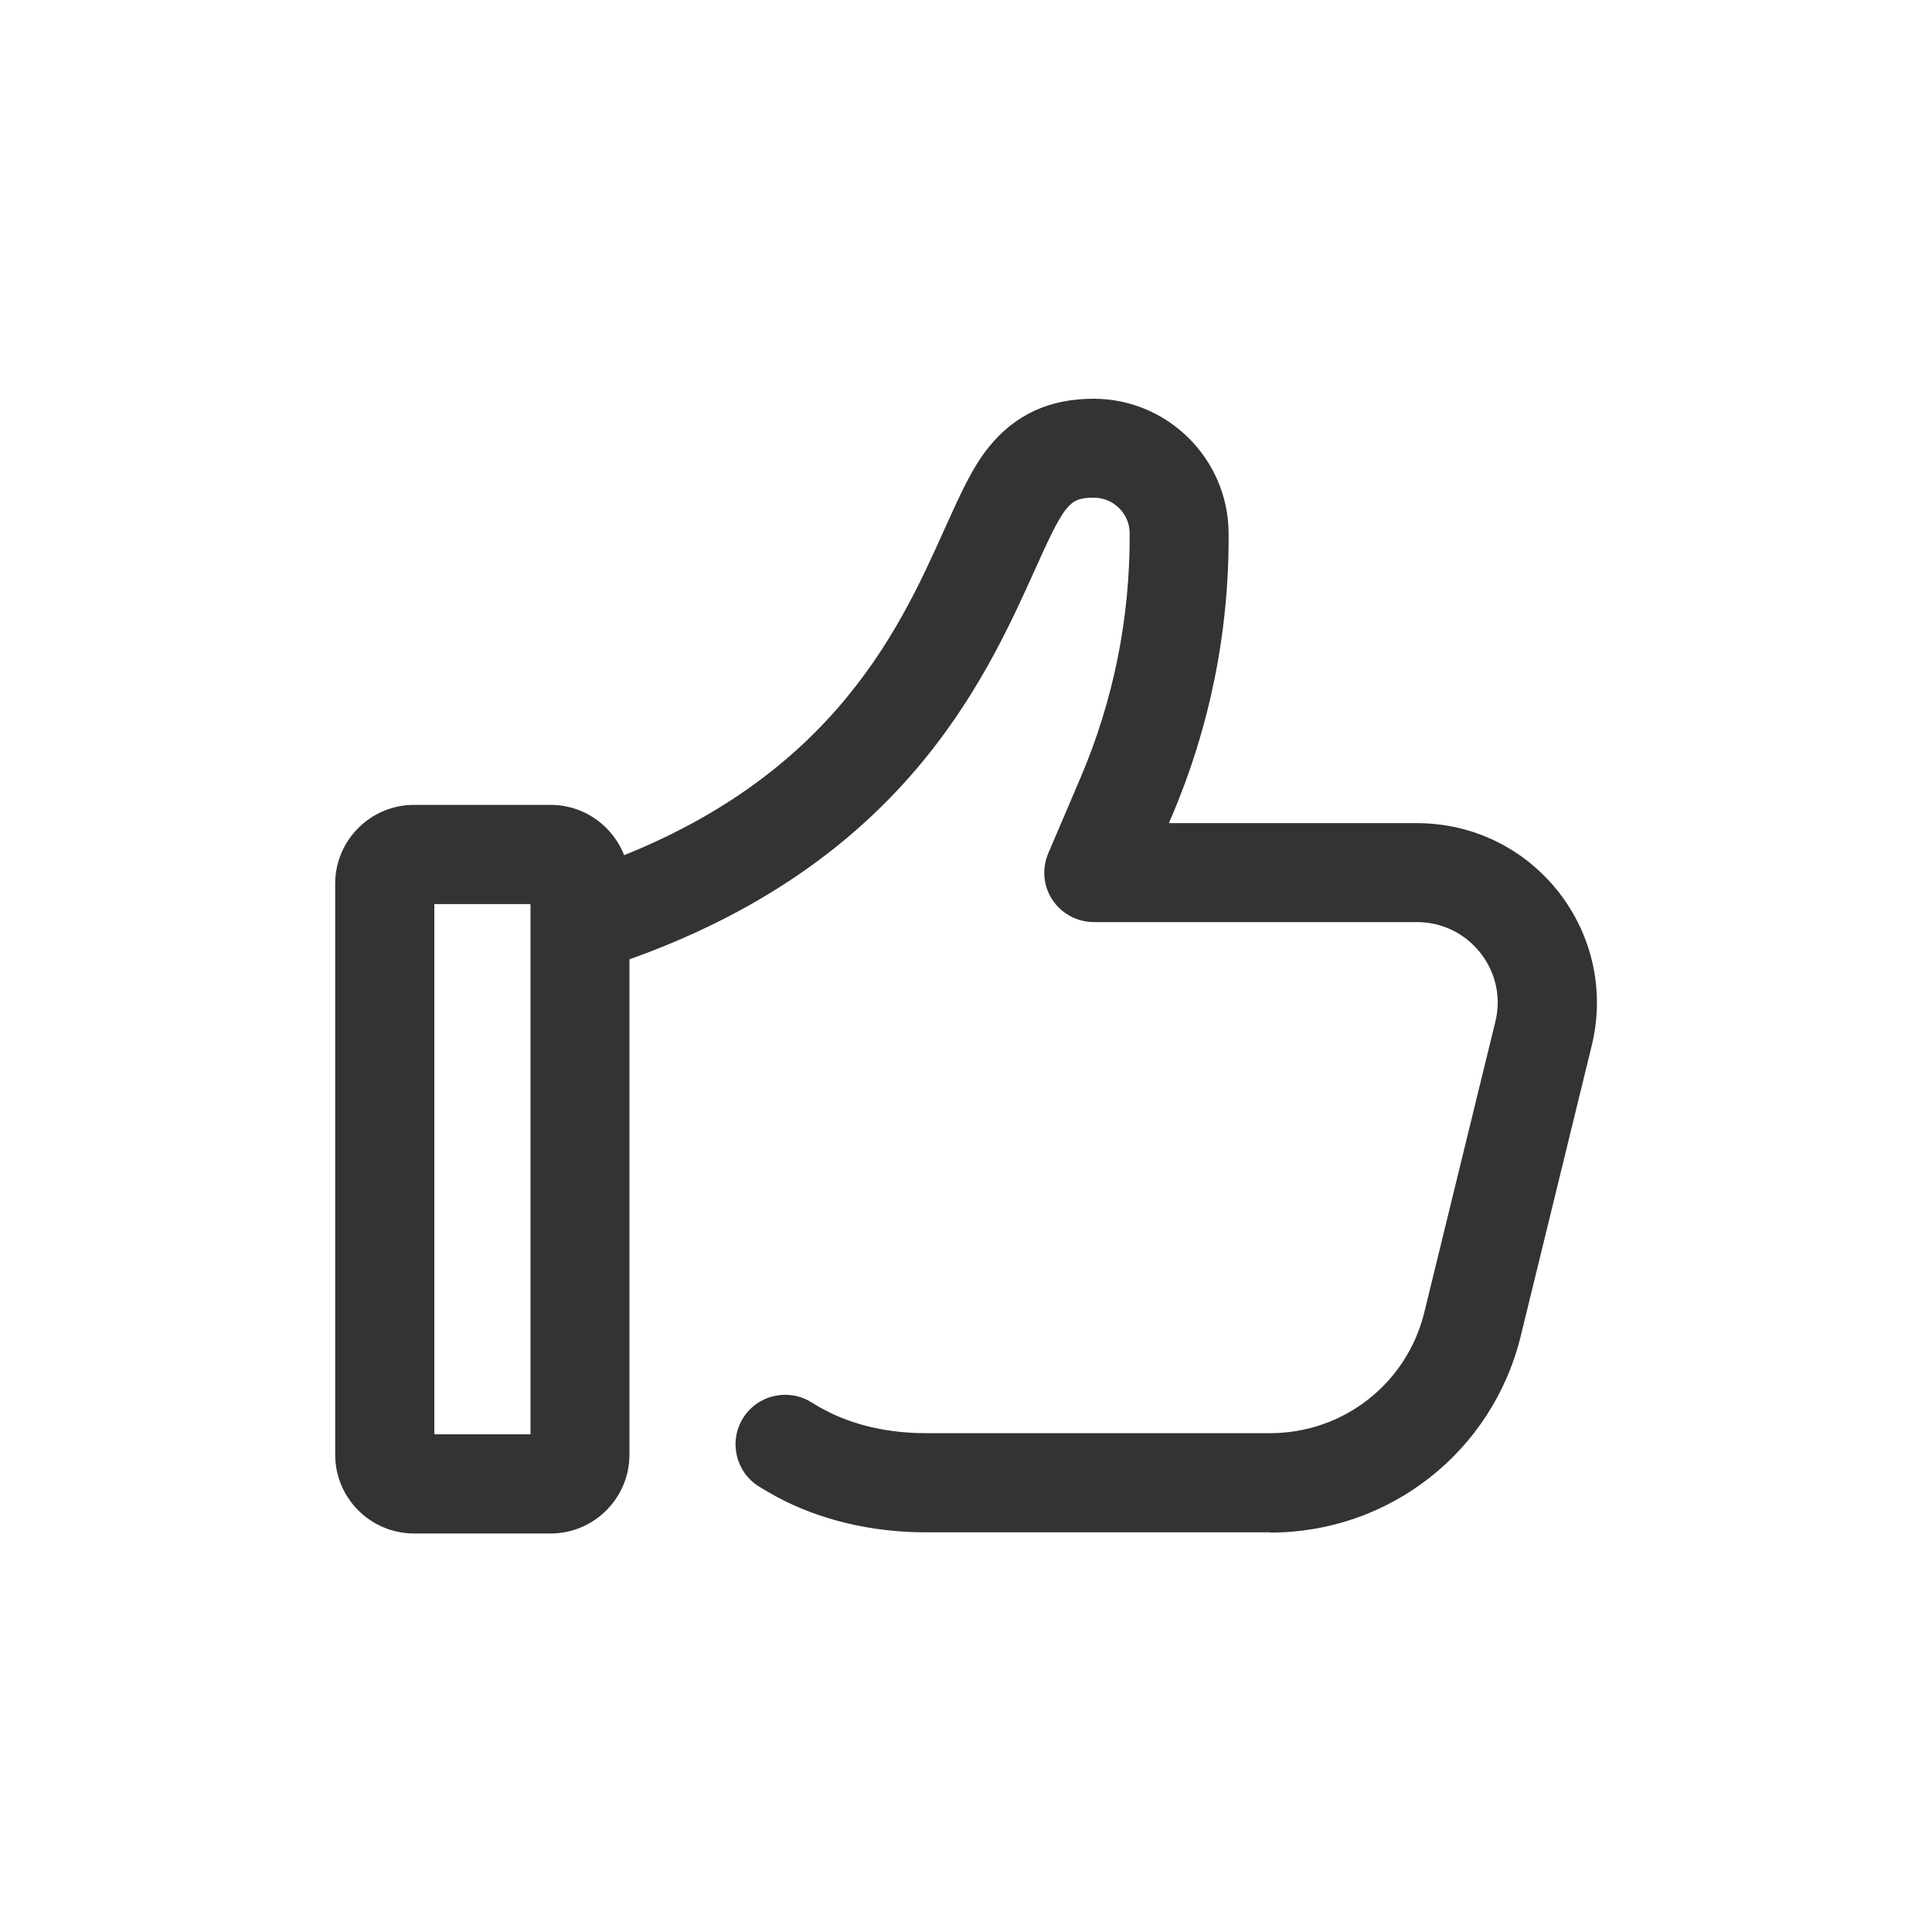 <?xml version="1.0" encoding="UTF-8"?>
<svg id="Layer_2" data-name="Layer 2" xmlns="http://www.w3.org/2000/svg" viewBox="0 0 83.58 83.58">
  <defs>
    <style>
      .cls-1 {
        fill: none;
      }

      .cls-1, .cls-2 {
        stroke-width: 0px;
      }

      .cls-2 {
        fill: #333;
      }
    </style>
  </defs>
  <g id="_ëÎÓÈ_1" data-name="ëÎÓÈ 1">
    <g>
      <g>
        <path class="cls-2" d="M23.82,66.34h-5.91c-1.88,0-3.41-1.53-3.41-3.41v-24.7c0-1.88,1.53-3.41,3.41-3.41h5.91c1.88,0,3.41,1.53,3.41,3.41v24.7c0,1.88-1.53,3.41-3.41,3.41ZM18.79,62.05h4.16v-22.94h-4.16v22.94Z"/>
        <path class="cls-2" d="M54.95,66.29h-14.89c-2.35,0-4.57-.53-6.43-1.52-.26-.14-.53-.3-.81-.47-1-.63-1.3-1.96-.67-2.96.63-1,1.96-1.3,2.96-.67.18.11.36.22.54.31,1.24.67,2.76,1.02,4.41,1.02h14.89c3.17,0,5.92-2.15,6.67-5.24l3.07-12.56c.26-1.05.02-2.13-.65-2.98-.67-.85-1.67-1.33-2.74-1.33h-13.98c-.72,0-1.39-.36-1.79-.96-.4-.6-.46-1.36-.18-2.02l1.38-3.23c1.44-3.37,2.16-6.94,2.14-10.61,0-.85-.7-1.54-1.55-1.54-.62,0-.89.11-1.21.51-.37.46-.84,1.5-1.34,2.61-2.2,4.87-5.87,13.03-18.47,17.17-1.13.37-2.34-.24-2.71-1.37-.37-1.13.24-2.34,1.37-2.71,10.81-3.55,13.88-10.35,15.9-14.85.67-1.48,1.19-2.65,1.9-3.53,1.14-1.42,2.63-2.11,4.55-2.11,3.2,0,5.82,2.6,5.84,5.8.03,4.26-.81,8.41-2.48,12.32l-.1.24h10.73c2.4,0,4.63,1.08,6.12,2.97,1.48,1.89,2.01,4.31,1.44,6.65l-3.07,12.56c-1.22,5.01-5.68,8.51-10.83,8.51Z"/>
      </g>
      <rect class="cls-1" width="83.58" height="83.58"/>
    </g>
  </g>
</svg>